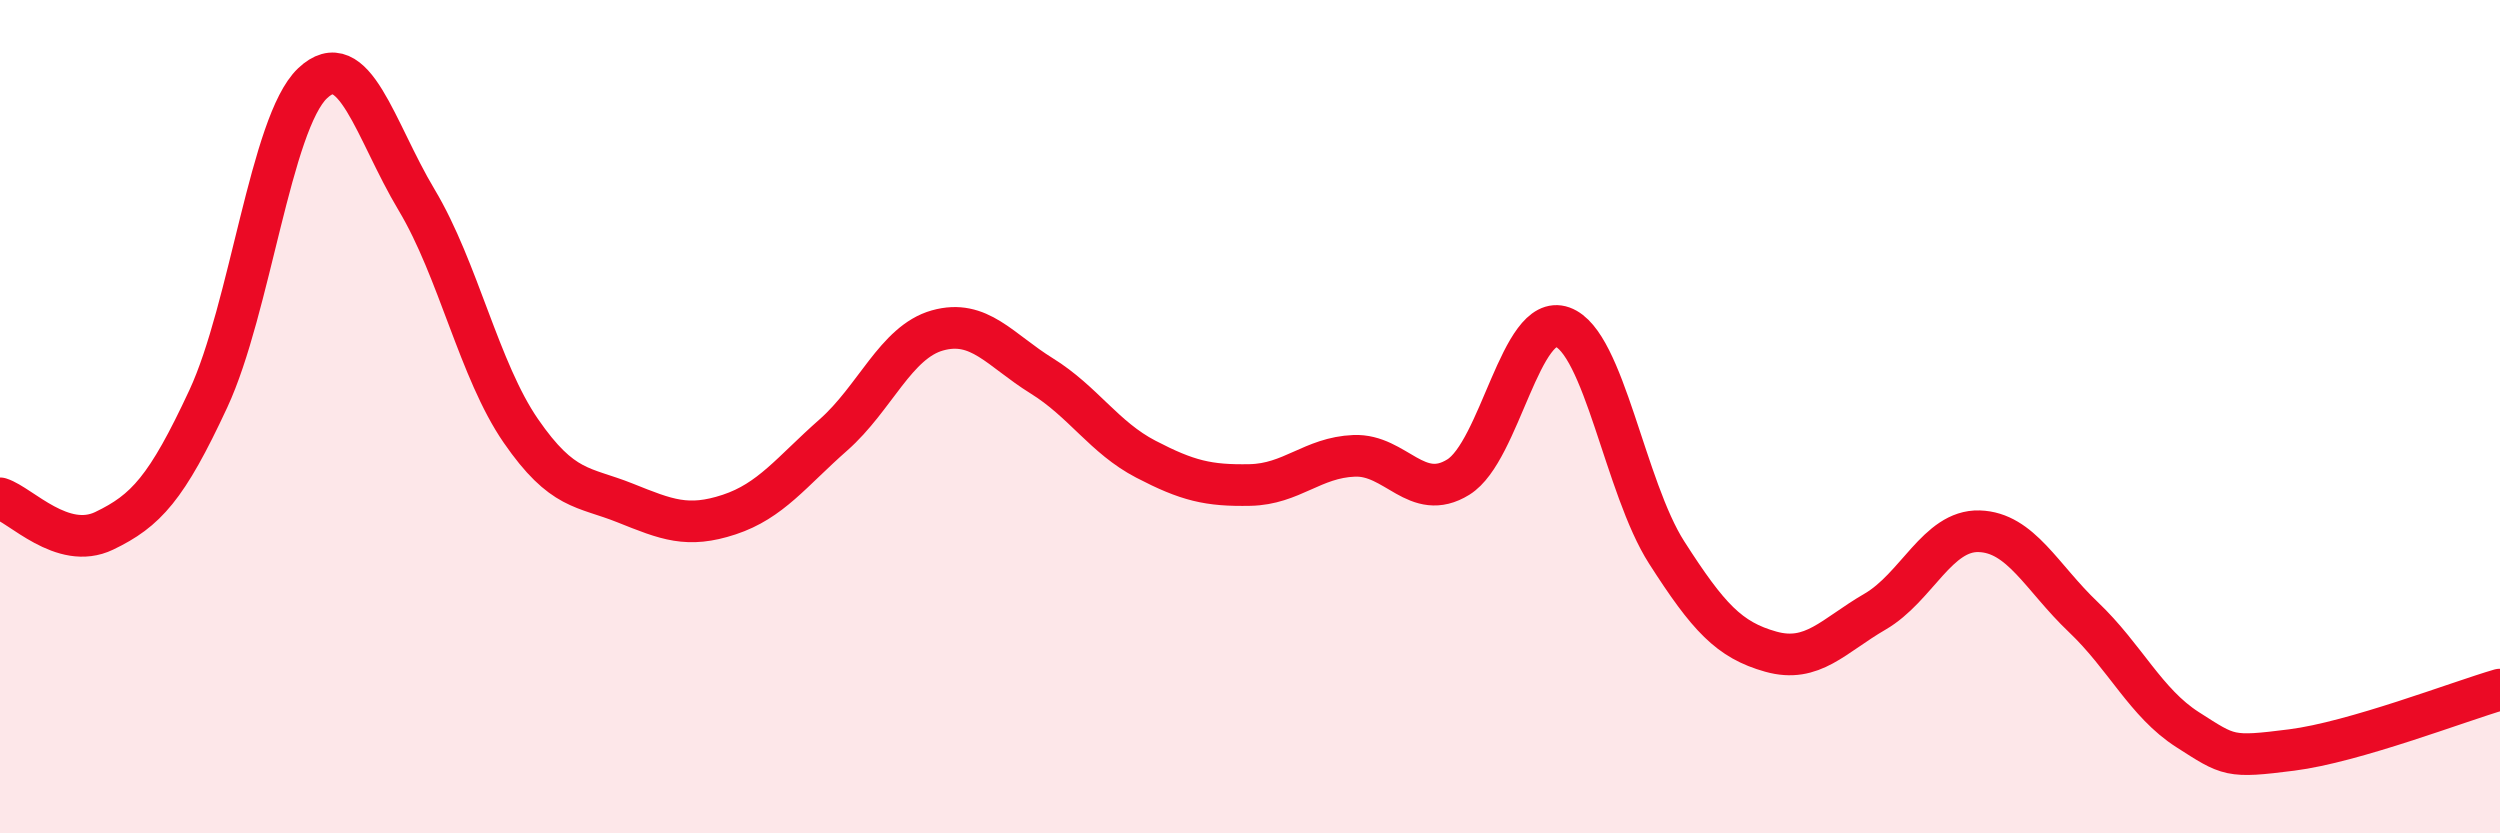 
    <svg width="60" height="20" viewBox="0 0 60 20" xmlns="http://www.w3.org/2000/svg">
      <path
        d="M 0,11.96 C 0.5,12.12 1.5,13.22 2.5,12.74 C 3.5,12.26 4,11.72 5,9.57 C 6,7.42 6.5,2.95 7.5,2 C 8.5,1.05 9,3.13 10,4.8 C 11,6.47 11.5,8.89 12.5,10.34 C 13.5,11.79 14,11.67 15,12.07 C 16,12.47 16.5,12.68 17.5,12.35 C 18.5,12.02 19,11.32 20,10.44 C 21,9.56 21.5,8.21 22.5,7.93 C 23.5,7.65 24,8.4 25,9.02 C 26,9.64 26.5,10.5 27.5,11.02 C 28.5,11.54 29,11.66 30,11.64 C 31,11.62 31.5,10.98 32.5,10.94 C 33.5,10.9 34,12.07 35,11.45 C 36,10.83 36.5,7.49 37.5,7.85 C 38.5,8.21 39,11.7 40,13.26 C 41,14.82 41.5,15.36 42.5,15.64 C 43.5,15.92 44,15.26 45,14.68 C 46,14.1 46.5,12.72 47.5,12.75 C 48.5,12.78 49,13.86 50,14.81 C 51,15.76 51.5,16.87 52.5,17.51 C 53.5,18.15 53.5,18.19 55,18 C 56.5,17.81 59,16.84 60,16.55L60 20L0 20Z"
        fill="#EB0A25"
        opacity="0.1"
        stroke-linecap="round"
        stroke-linejoin="round"
      />
      <path
        d="M 0,11.96 C 0.5,12.12 1.5,13.22 2.5,12.74 C 3.5,12.26 4,11.72 5,9.57 C 6,7.42 6.5,2.95 7.5,2 C 8.5,1.05 9,3.13 10,4.8 C 11,6.47 11.5,8.89 12.5,10.34 C 13.5,11.79 14,11.67 15,12.07 C 16,12.47 16.5,12.68 17.5,12.35 C 18.5,12.02 19,11.32 20,10.44 C 21,9.56 21.5,8.21 22.5,7.93 C 23.5,7.65 24,8.4 25,9.02 C 26,9.64 26.5,10.5 27.5,11.02 C 28.5,11.54 29,11.66 30,11.64 C 31,11.62 31.5,10.98 32.5,10.94 C 33.5,10.9 34,12.07 35,11.45 C 36,10.83 36.5,7.49 37.5,7.85 C 38.5,8.21 39,11.7 40,13.26 C 41,14.82 41.5,15.36 42.5,15.64 C 43.5,15.92 44,15.26 45,14.68 C 46,14.1 46.5,12.72 47.5,12.75 C 48.5,12.78 49,13.86 50,14.81 C 51,15.76 51.5,16.87 52.5,17.51 C 53.5,18.15 53.5,18.19 55,18 C 56.5,17.81 59,16.84 60,16.55"
        stroke="#EB0A25"
        stroke-width="1"
        fill="none"
        stroke-linecap="round"
        stroke-linejoin="round"
      />
    </svg>
  